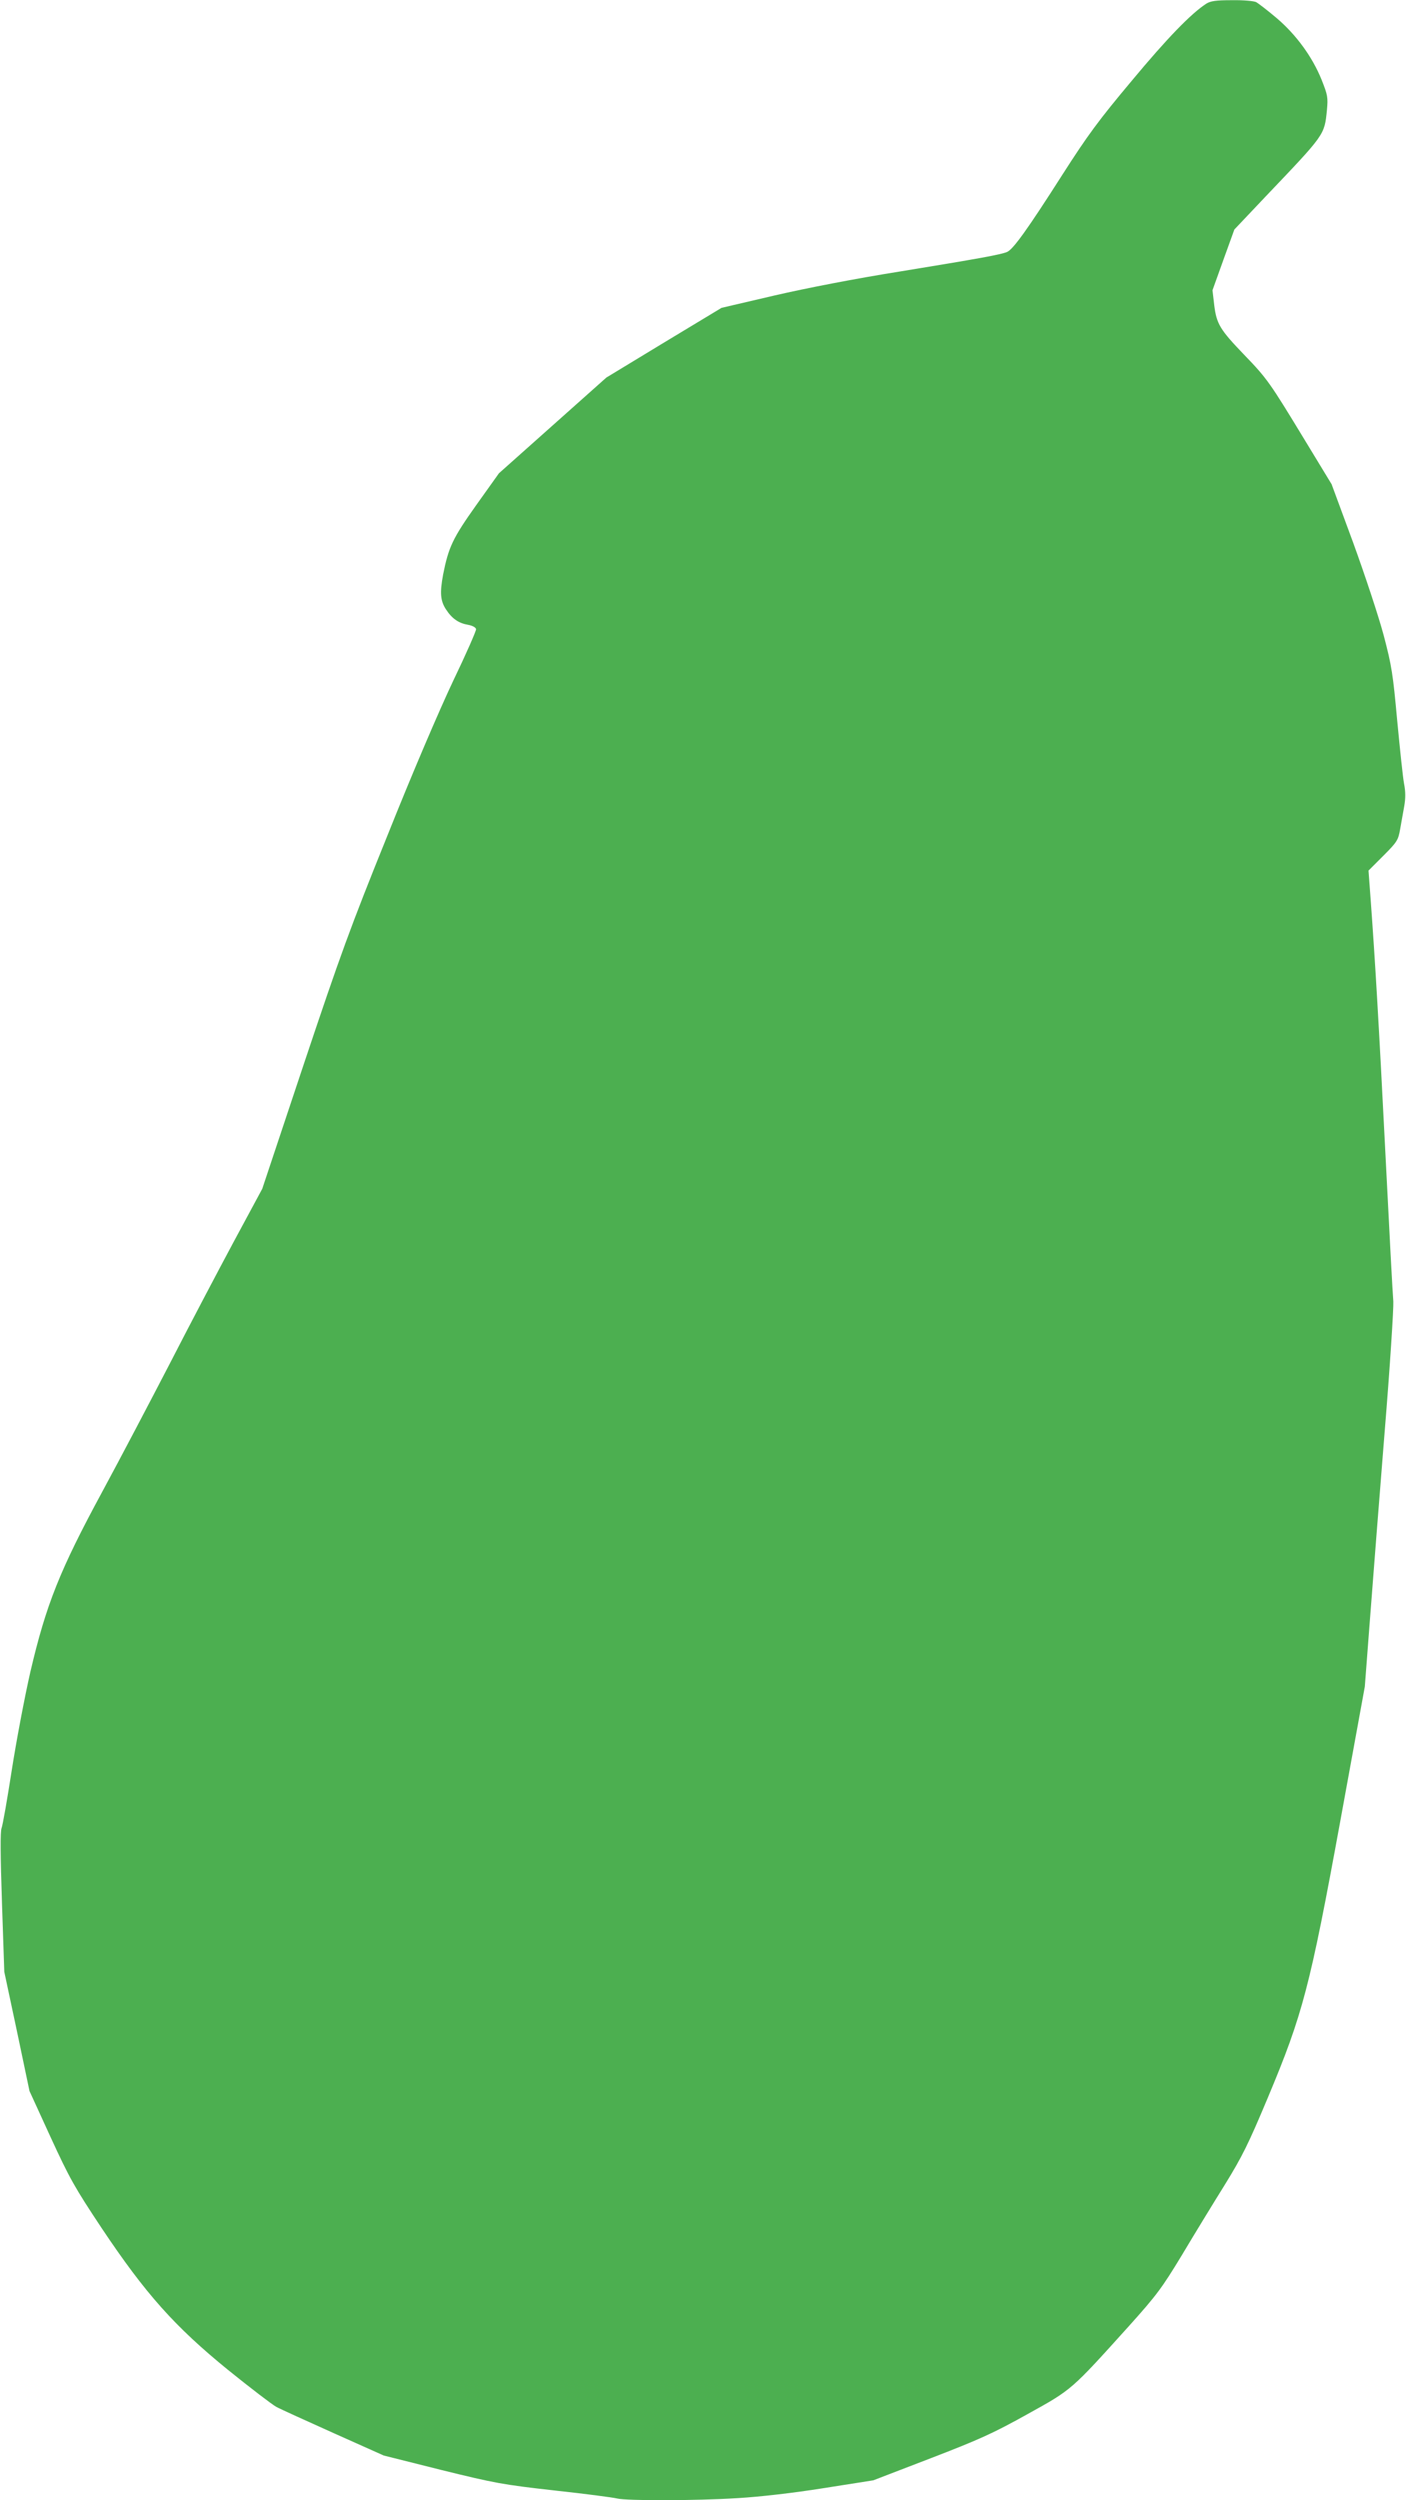 <?xml version="1.0" standalone="no"?>
<!DOCTYPE svg PUBLIC "-//W3C//DTD SVG 20010904//EN"
 "http://www.w3.org/TR/2001/REC-SVG-20010904/DTD/svg10.dtd">
<svg version="1.0" xmlns="http://www.w3.org/2000/svg"
 width="720pt" height="1280pt" viewBox="0 0 720 1280"
 preserveAspectRatio="xMidYMid meet">
<g transform="translate(0,1280) scale(0.1,-0.1)"
fill="#4caf50" stroke="none">
<path d="M6177 12781 c-77 -50 -198 -174 -381 -394 -171 -204 -226 -279 -356
-482 -178 -279 -252 -382 -283 -395 -34 -14 -145 -34 -549 -100 -226 -36 -479
-85 -643 -123 l-270 -63 -295 -178 -295 -179 -275 -245 -275 -245 -117 -164
c-120 -169 -141 -214 -169 -355 -17 -93 -14 -134 15 -178 31 -48 66 -71 114
-79 22 -4 38 -13 40 -22 1 -8 -51 -127 -117 -264 -71 -150 -207 -467 -336
-790 -192 -475 -243 -616 -430 -1175 l-212 -636 -145 -269 c-80 -149 -228
-430 -328 -625 -101 -195 -257 -492 -348 -660 -216 -399 -286 -575 -366 -917
-30 -131 -73 -359 -96 -507 -23 -148 -46 -280 -52 -295 -7 -18 -6 -139 2 -381
l12 -355 65 -305 64 -305 108 -236 c98 -213 123 -257 261 -465 225 -337 375
-505 648 -727 114 -92 225 -177 247 -189 22 -12 155 -72 295 -135 l255 -114
295 -74 c276 -68 314 -75 580 -105 157 -17 301 -36 320 -41 48 -12 397 -12
620 2 115 7 281 26 438 51 l254 40 294 113 c252 97 322 129 496 226 229 127
221 120 523 455 138 154 165 190 268 360 62 104 161 266 219 359 90 146 121
209 220 445 179 427 216 566 372 1420 l125 685 26 340 c14 187 48 618 75 957
28 339 47 643 45 675 -3 32 -21 369 -40 748 -34 676 -54 1010 -76 1309 l-11
149 76 76 c71 71 76 80 86 136 6 33 15 86 21 118 7 40 7 75 -1 115 -6 31 -21
176 -35 322 -22 241 -28 281 -70 440 -26 97 -96 308 -156 473 l-110 298 -141
232 c-175 288 -189 309 -308 432 -122 127 -140 156 -152 252 l-9 77 56 156 56
155 162 171 c303 318 299 312 312 440 6 65 4 77 -27 155 -47 117 -130 231
-230 316 -46 39 -93 75 -105 82 -12 6 -66 11 -125 10 -81 0 -109 -4 -131 -18z"/>
</g>
</svg>
